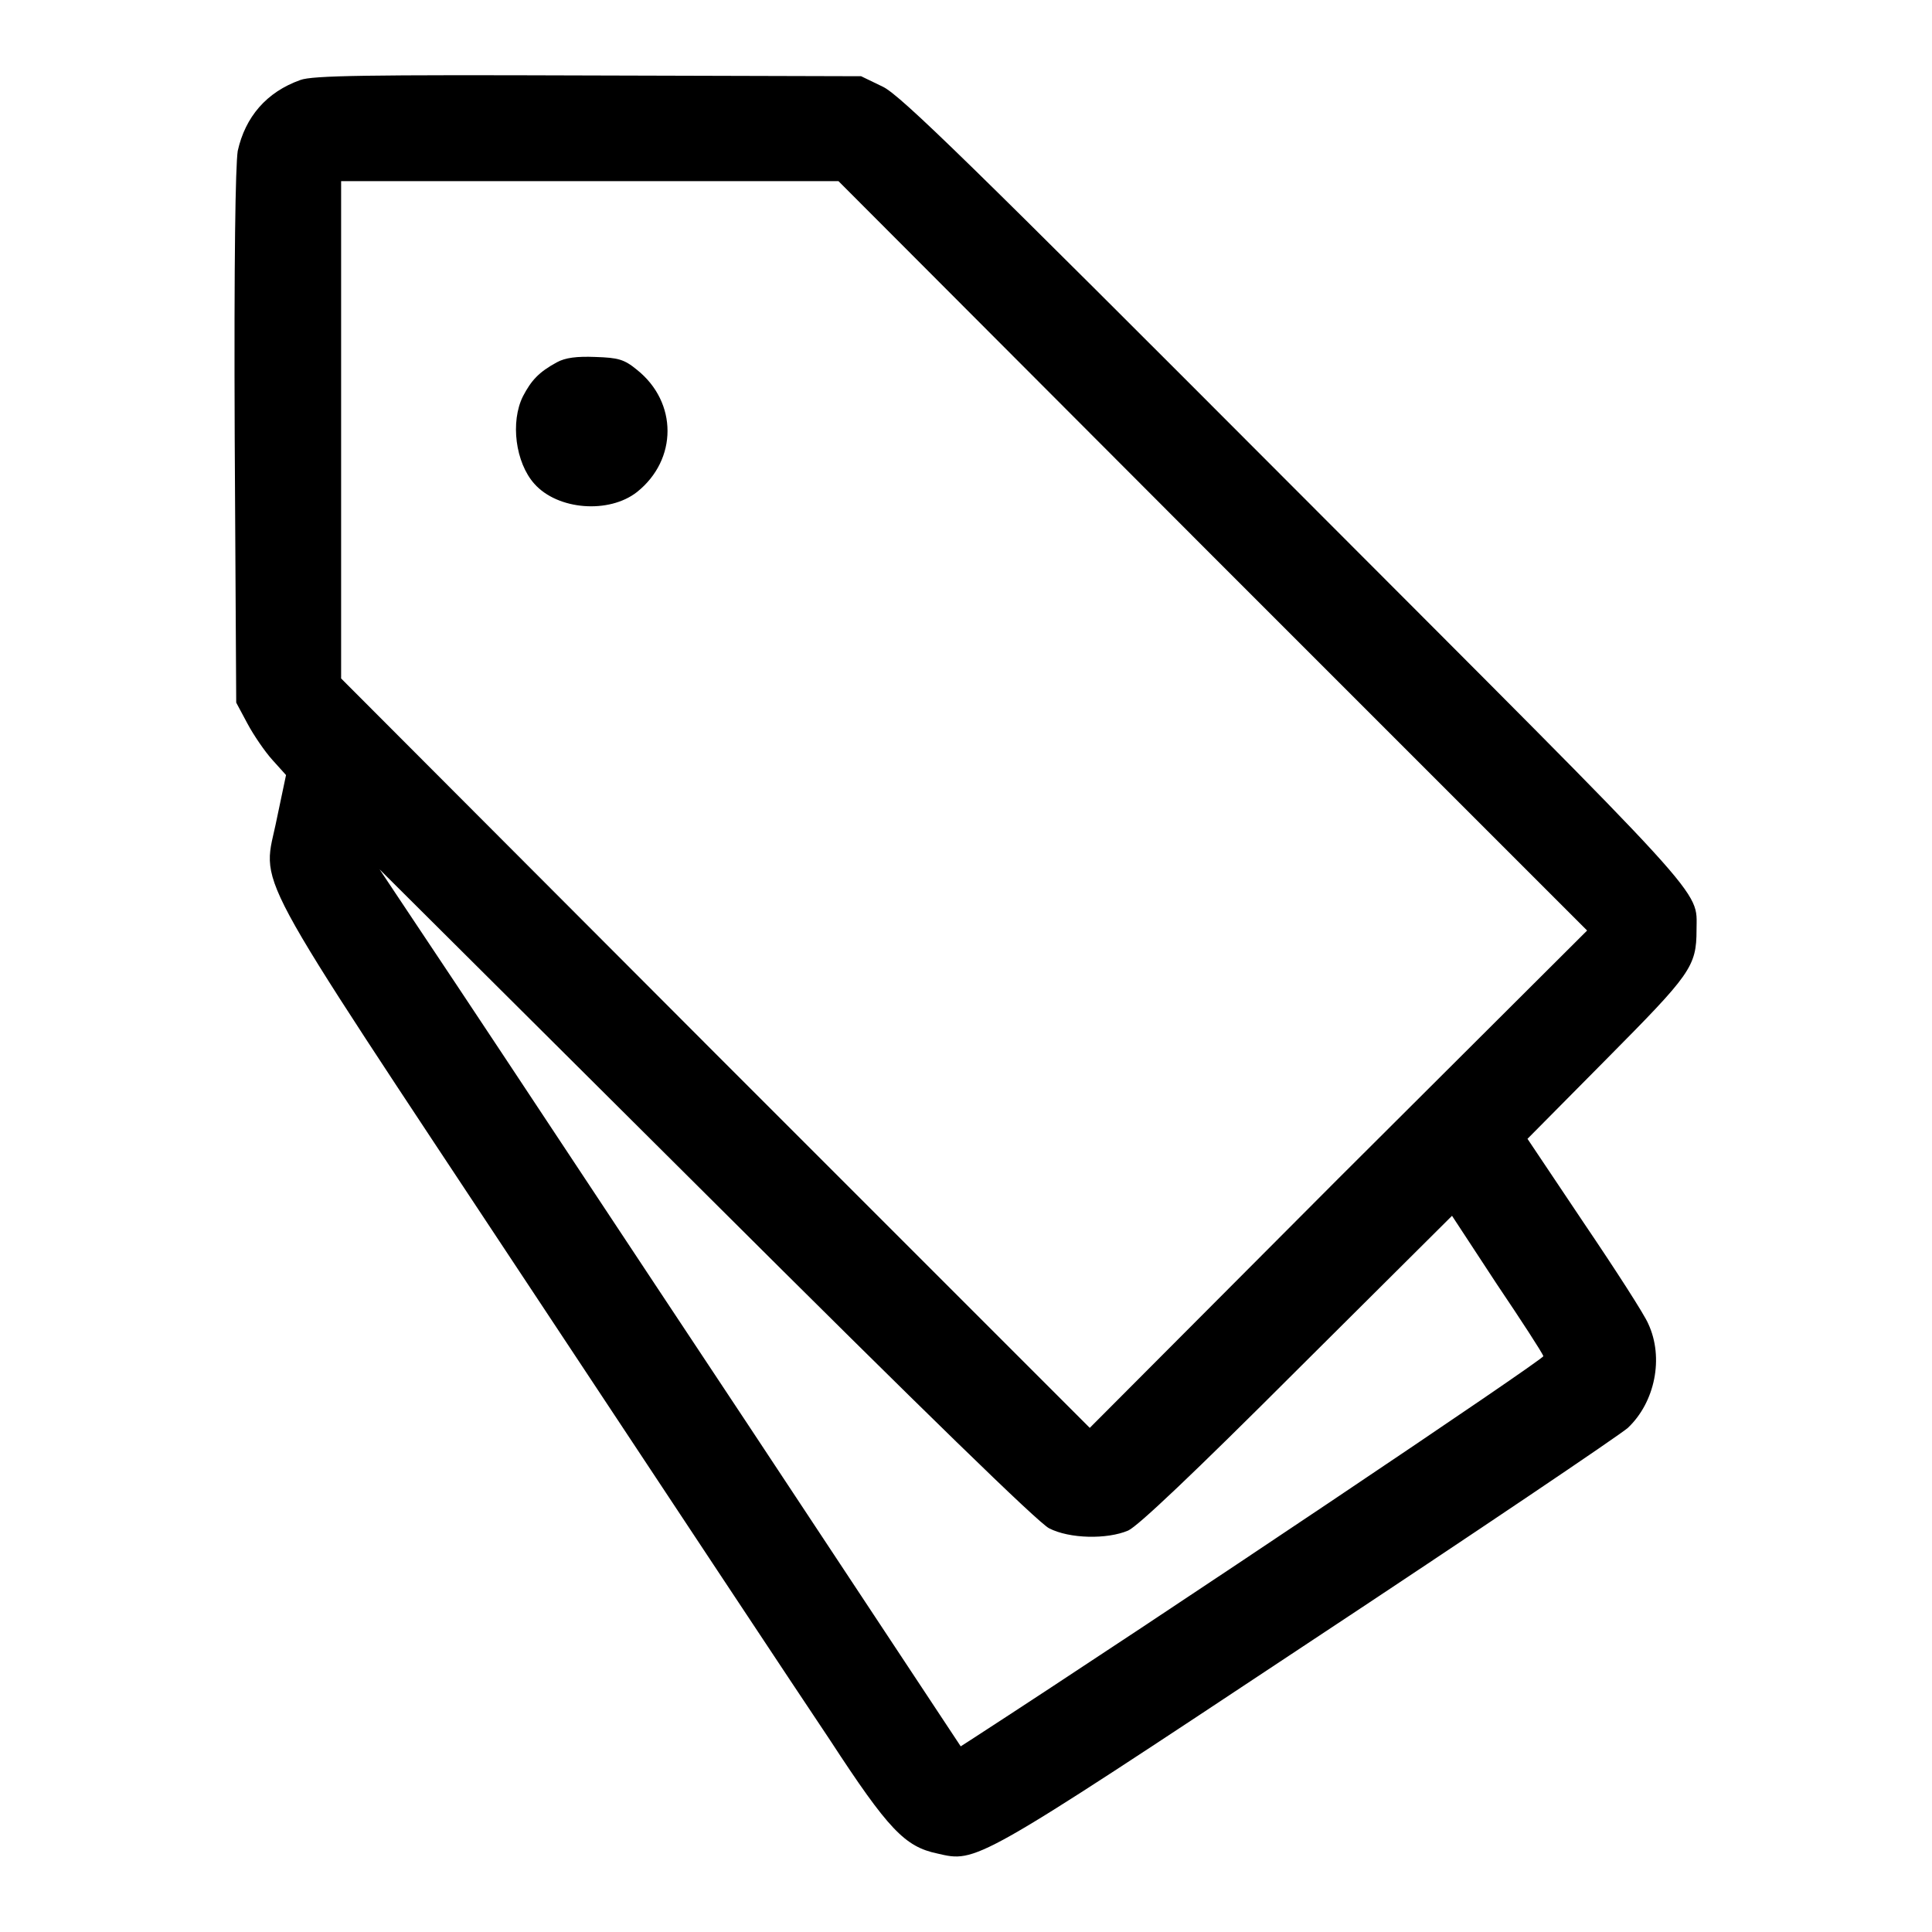 <?xml version="1.0" encoding="utf-8"?>
<!-- Svg Vector Icons : http://www.onlinewebfonts.com/icon -->
<!DOCTYPE svg PUBLIC "-//W3C//DTD SVG 1.1//EN" "http://www.w3.org/Graphics/SVG/1.1/DTD/svg11.dtd">
<svg version="1.1" xmlns="http://www.w3.org/2000/svg" xmlns:xlink="http://www.w3.org/1999/xlink" x="0px" y="0px" viewBox="0 0 256 256" enable-background="new 0 0 256 256" xml:space="preserve">
<g><g><g><path fill="#000000" d="M39.8,10.6c-4.5,1.6-7.3,4.9-8.3,9.4C31.2,22,31,34.1,31.1,58l0.2,35.1l1.5,2.8c0.8,1.5,2.3,3.7,3.3,4.8l1.8,2l-1.2,5.7c-1.9,9.6-4.7,4.4,33.2,61.7c18.2,27.5,36.2,54.7,40.1,60.5c7.7,11.8,9.9,14.1,14.2,15c5.2,1.2,4.8,1.5,49-27.8c22.4-14.8,41.5-27.7,42.5-28.6c3.6-3.4,4.8-9.3,2.7-13.8c-0.5-1.2-4.3-7.1-8.5-13.3l-7.5-11.2l10.5-10.6c11.1-11.2,11.9-12.2,11.9-17.1c0-5.5,2.4-2.7-53.2-58.4c-43.2-43.3-52.2-52.1-54.6-53.3l-2.9-1.4L78,10C48.7,9.9,41.4,10,39.8,10.6z M160.7,73.7l49.6,49.6l-33,32.9l-32.9,33l-49.6-49.6L45.2,89.9V57v-33h33h32.9L160.7,73.7z M139,202.5c2.7,1.4,7.7,1.5,10.5,0.3c1.3-0.6,8.6-7.5,22.4-21.3l20.5-20.4l5.9,9c3.3,4.9,6.1,9.2,6.2,9.6c0.1,0.4-50.5,34.4-75.8,50.8l-1.4,0.9L99,188.6c-15.6-23.5-32.9-49.7-38.5-58.1l-10.2-15.3l43.3,43.1C122.8,187.4,137.5,201.7,139,202.5z"/><path fill="#000000" d="M73.8,48c-2.4,1.3-3.4,2.4-4.5,4.5c-1.7,3.4-1,8.8,1.5,11.6c3.1,3.5,9.9,4,13.6,1.1c5.4-4.3,5.4-11.9,0-16.2c-1.7-1.4-2.5-1.6-5.5-1.7C76.4,47.2,74.9,47.4,73.8,48z"/></g></g></g>
</svg>